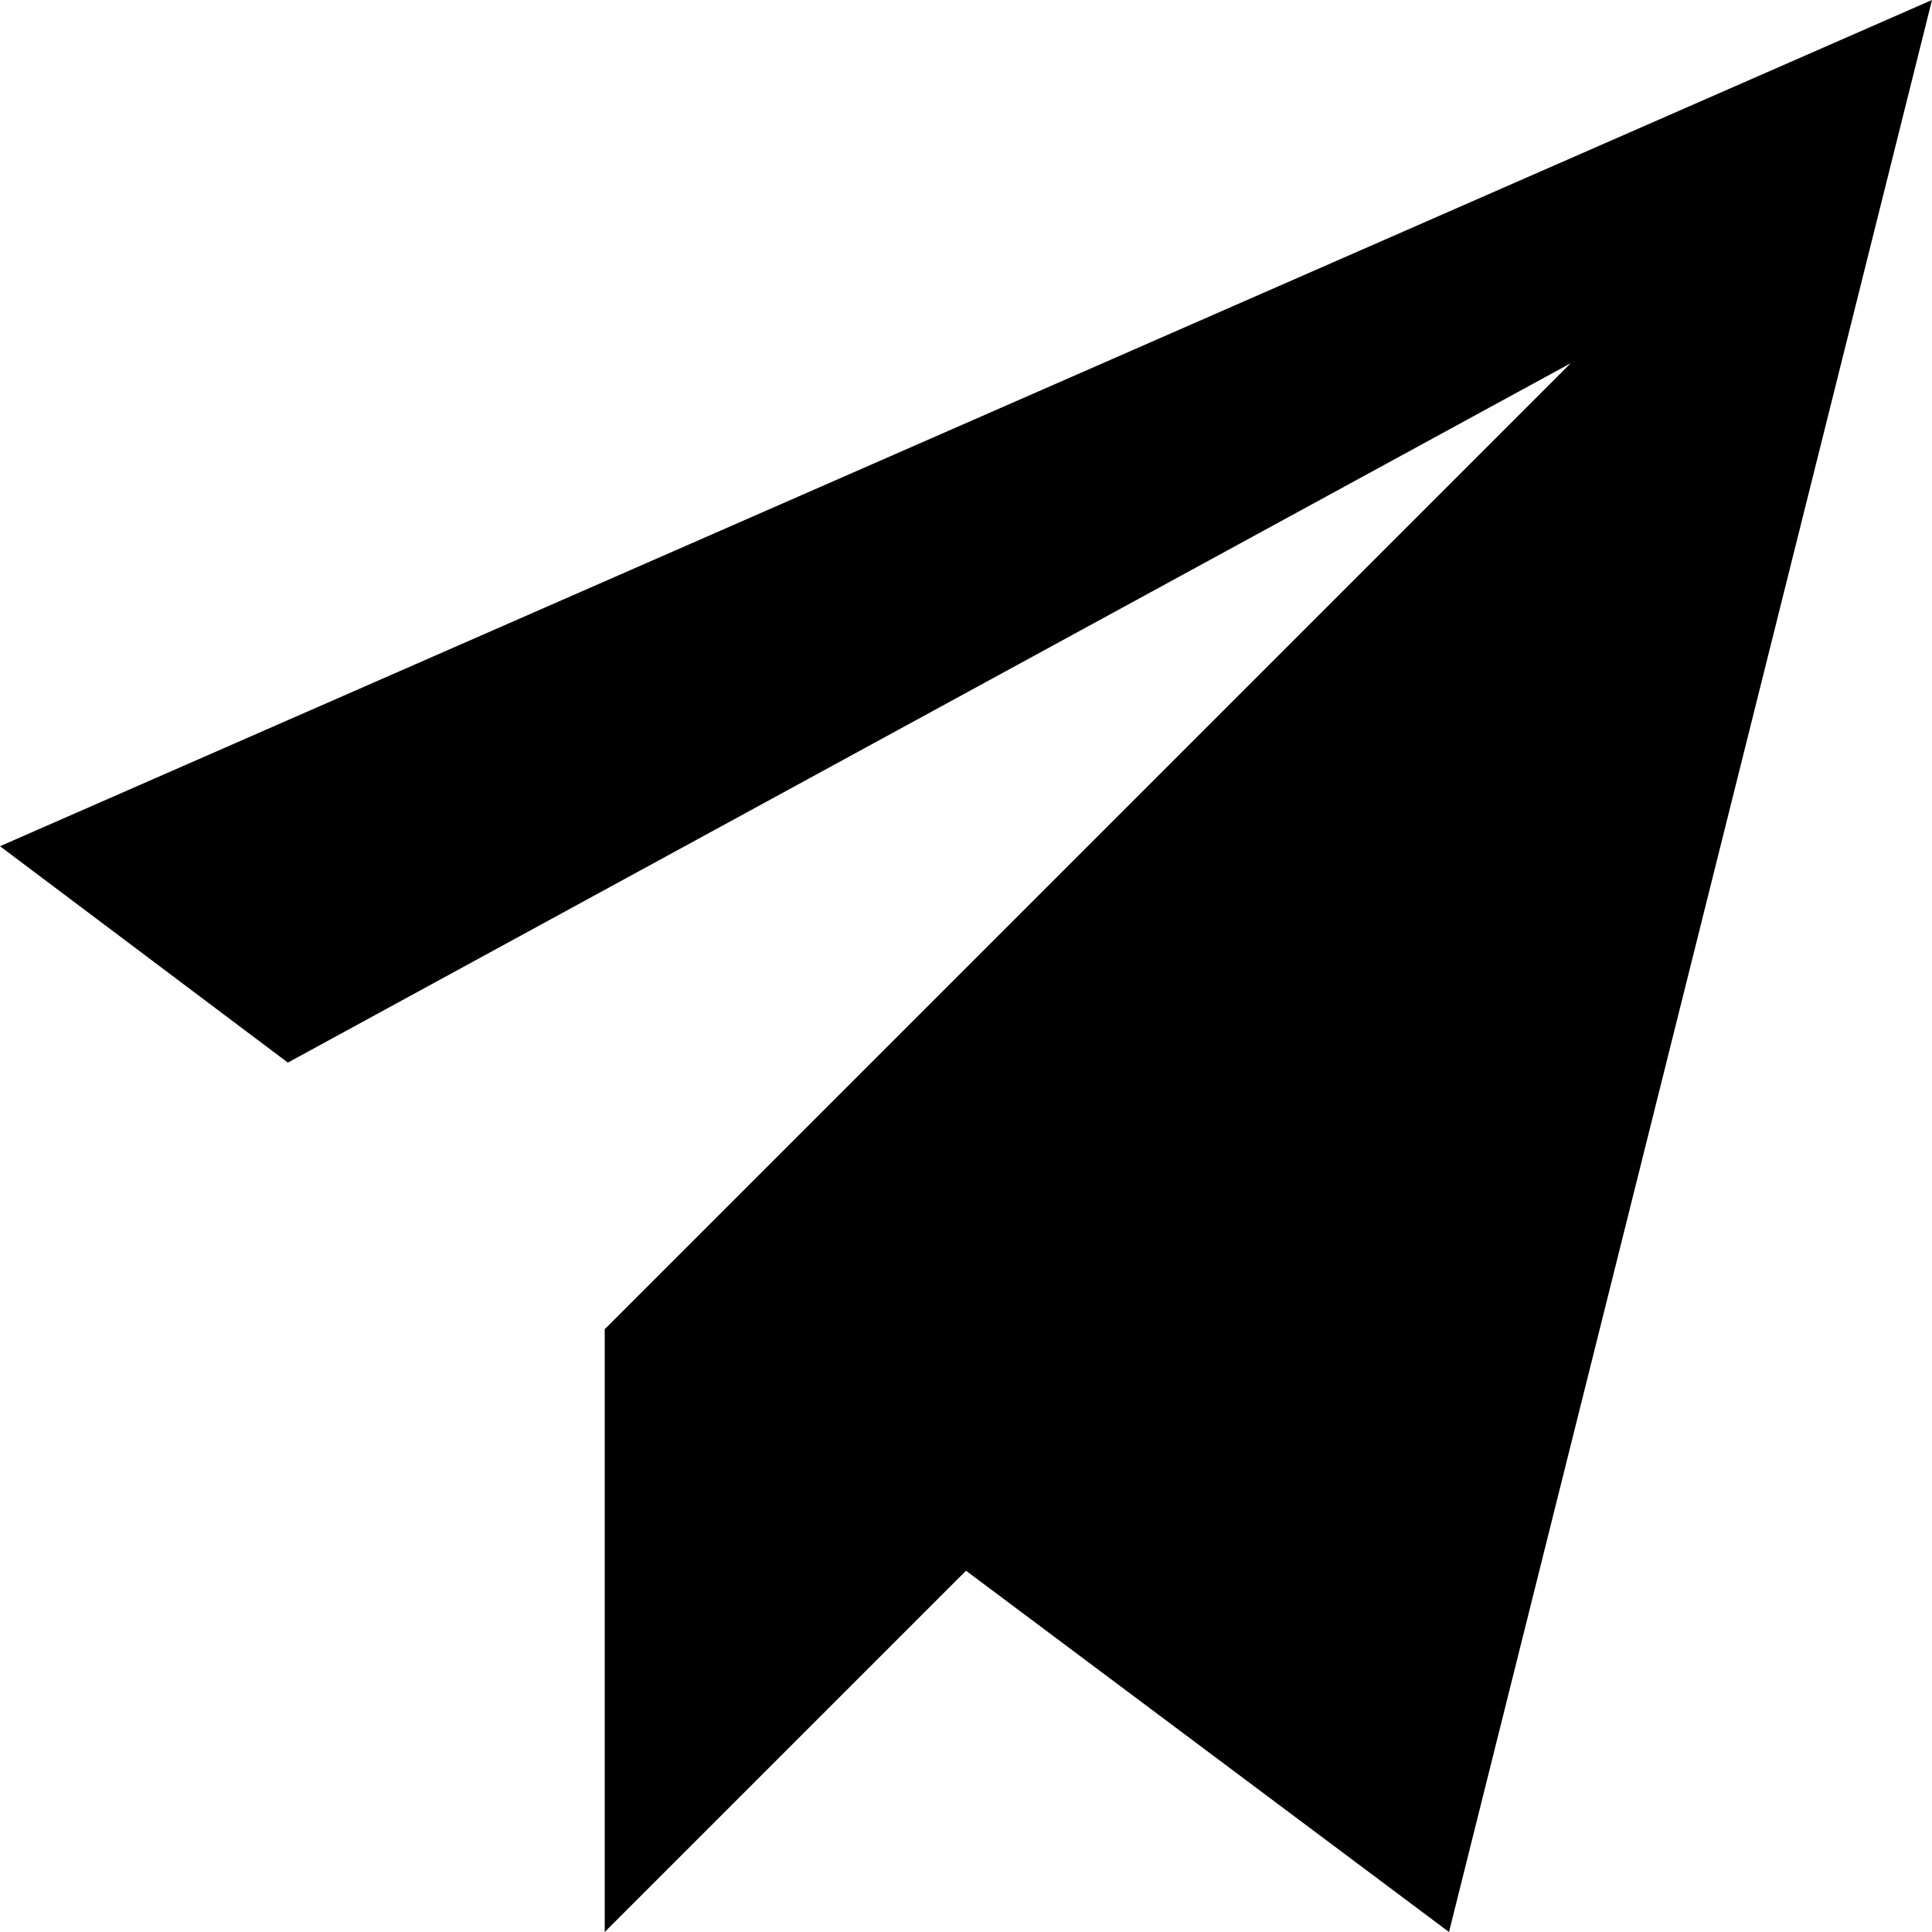 <?xml version="1.0" encoding="utf-8"?>

<svg fill="#000000" width="800px" height="800px" viewBox="0 0 32 32" version="1.1" xmlns="http://www.w3.org/2000/svg">
<title>alt-paper-plane</title>
<path d="M0 14.016l4.768 3.584 21.248-11.584-16 16v9.984l5.984-5.984 8 5.984 8-32z"></path>
</svg>